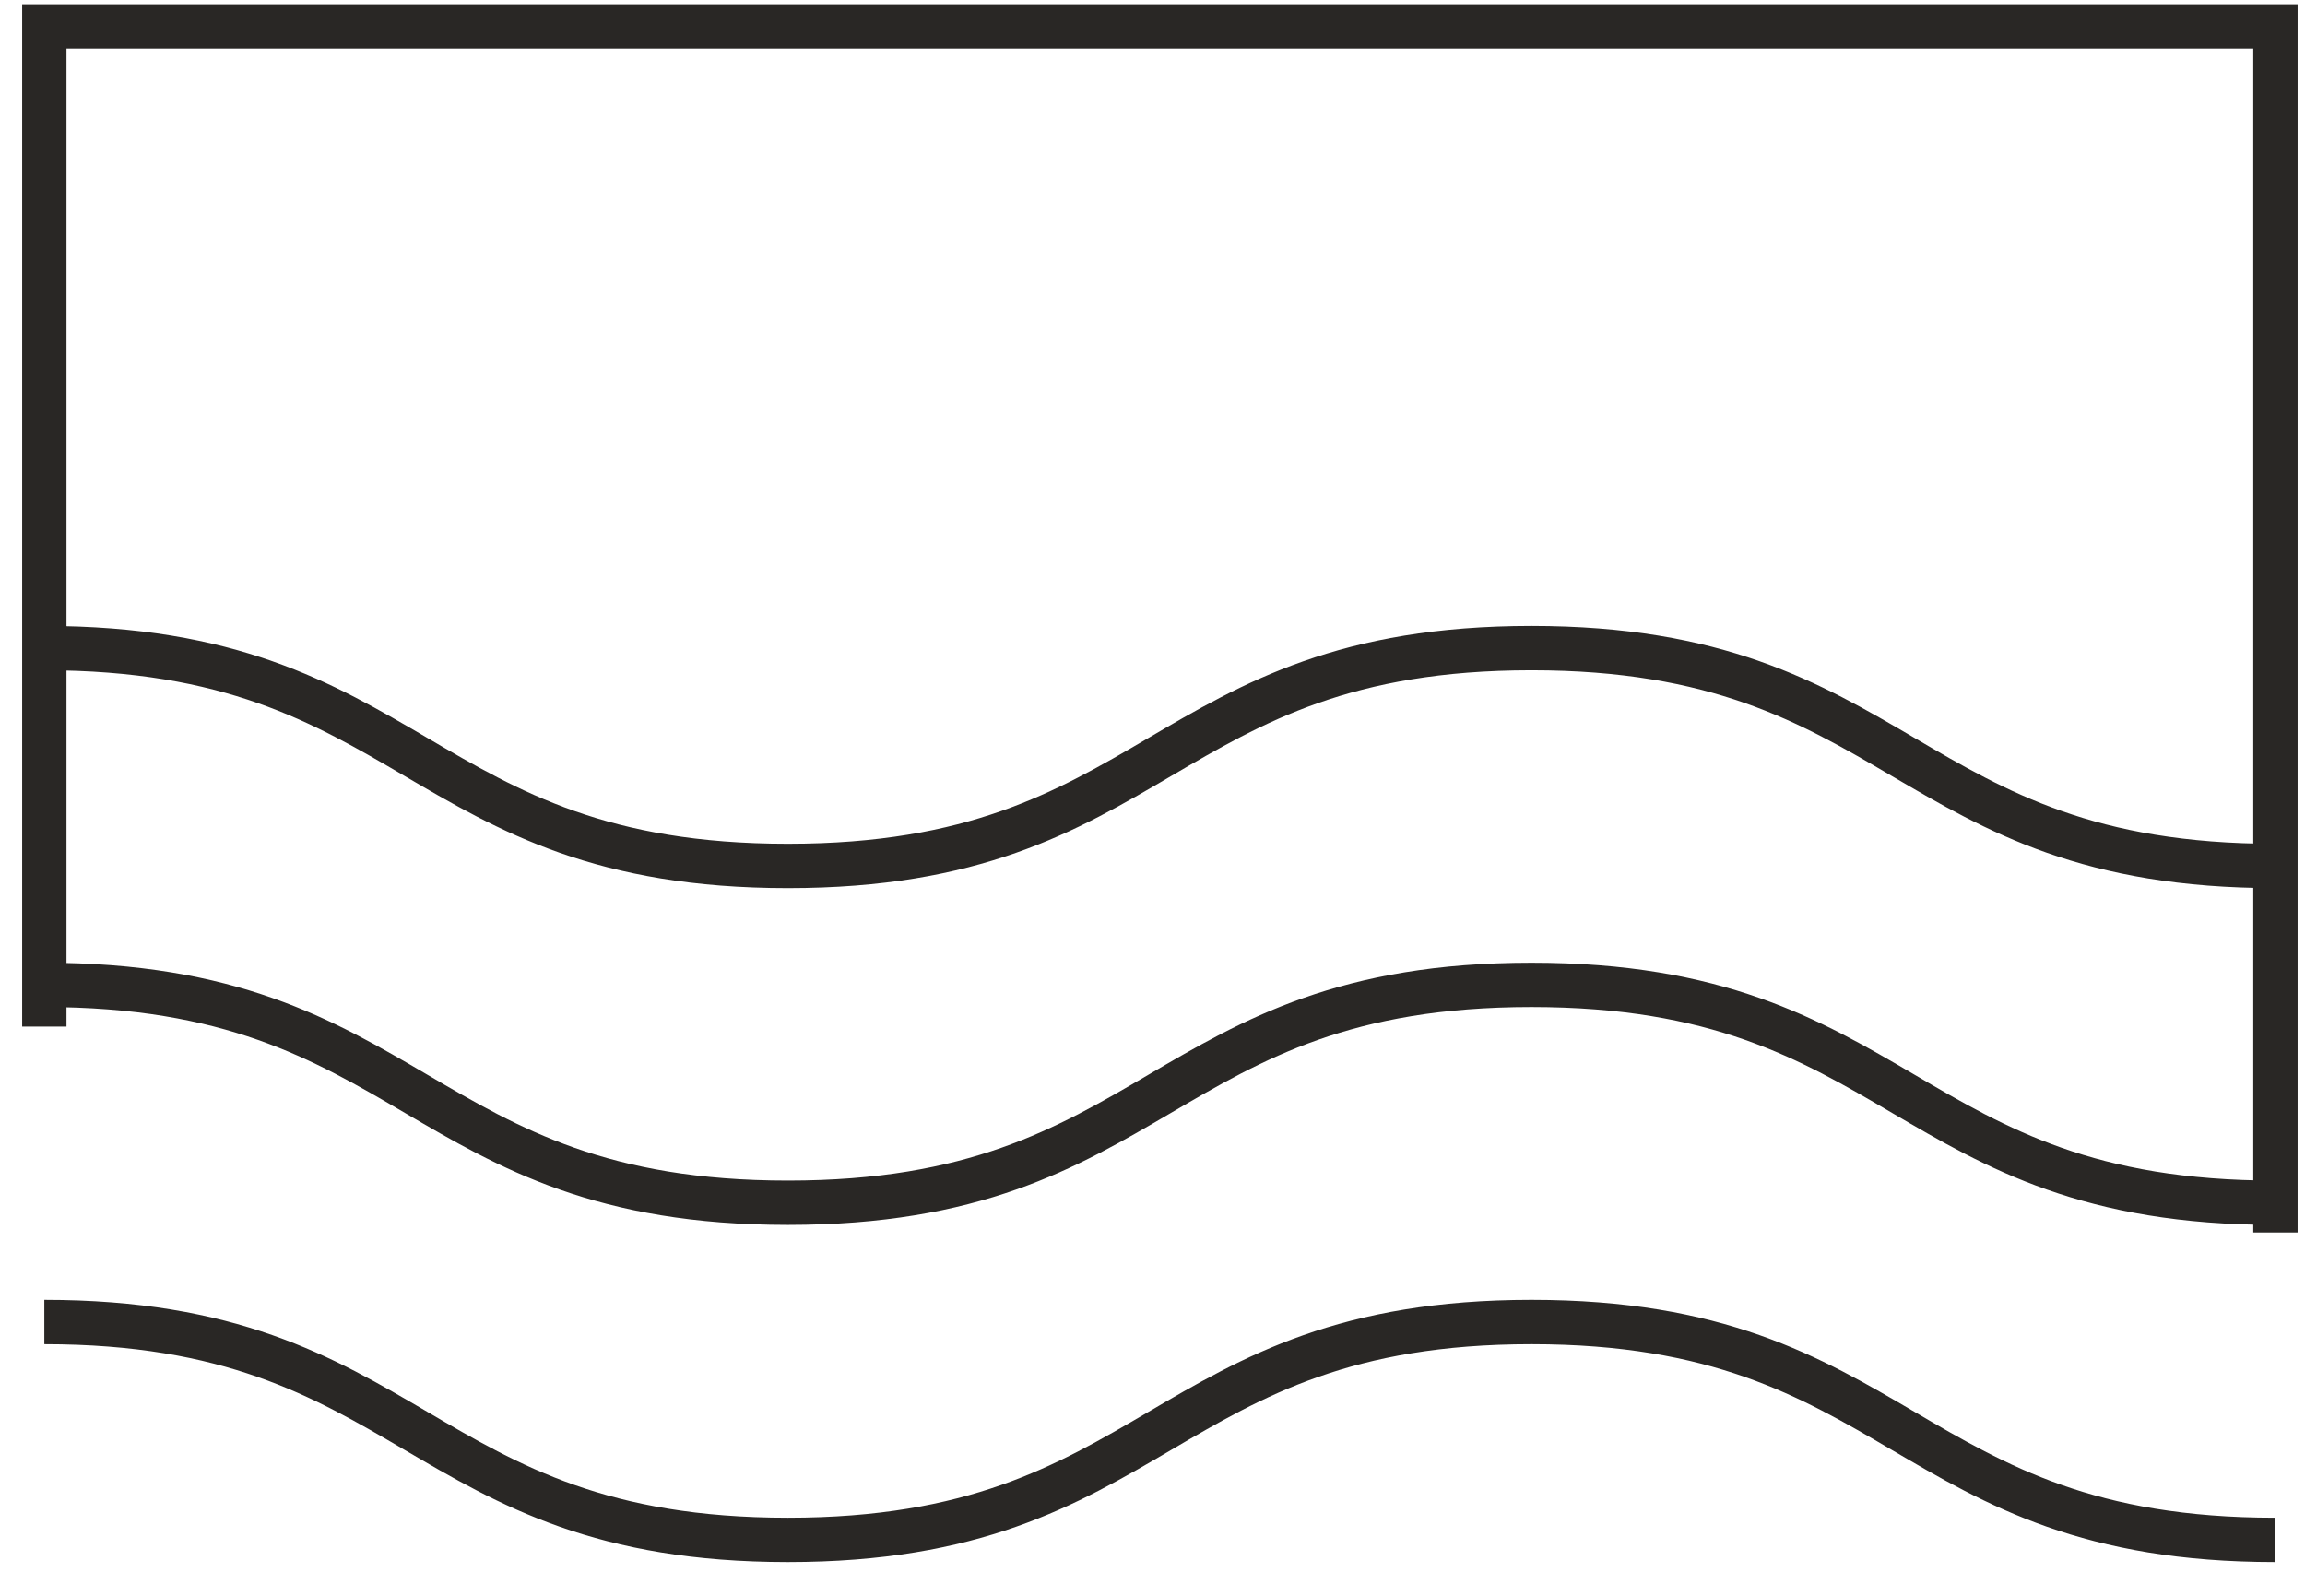 <svg width="52" height="36" viewBox="0 0 52 36" fill="none" xmlns="http://www.w3.org/2000/svg">
<g id="Group 15">
<path id="Vector" d="M1 14.621C9.387 14.621 9.388 19.535 17.775 19.535C26.163 19.535 26.163 14.621 34.55 14.621C42.938 14.621 42.938 19.535 51.325 19.535" stroke="#292725" stroke-miterlimit="10"/>
<path id="Vector_2" d="M1 22.218C9.387 22.218 9.388 27.133 17.775 27.133C26.163 27.133 26.163 22.218 34.55 22.218C42.938 22.218 42.938 27.133 51.325 27.133" stroke="#292725" stroke-miterlimit="10"/>
<path id="Vector_3" d="M1 29.824C9.387 29.824 9.388 34.739 17.775 34.739C26.163 34.739 26.163 29.824 34.55 29.824C42.938 29.824 42.938 34.739 51.325 34.739" stroke="#292725" stroke-miterlimit="10"/>
<path id="Vector_4" d="M1 23.159V0.596H51.333V27.804" stroke="#292725" stroke-miterlimit="10"/>
</g>
</svg>
